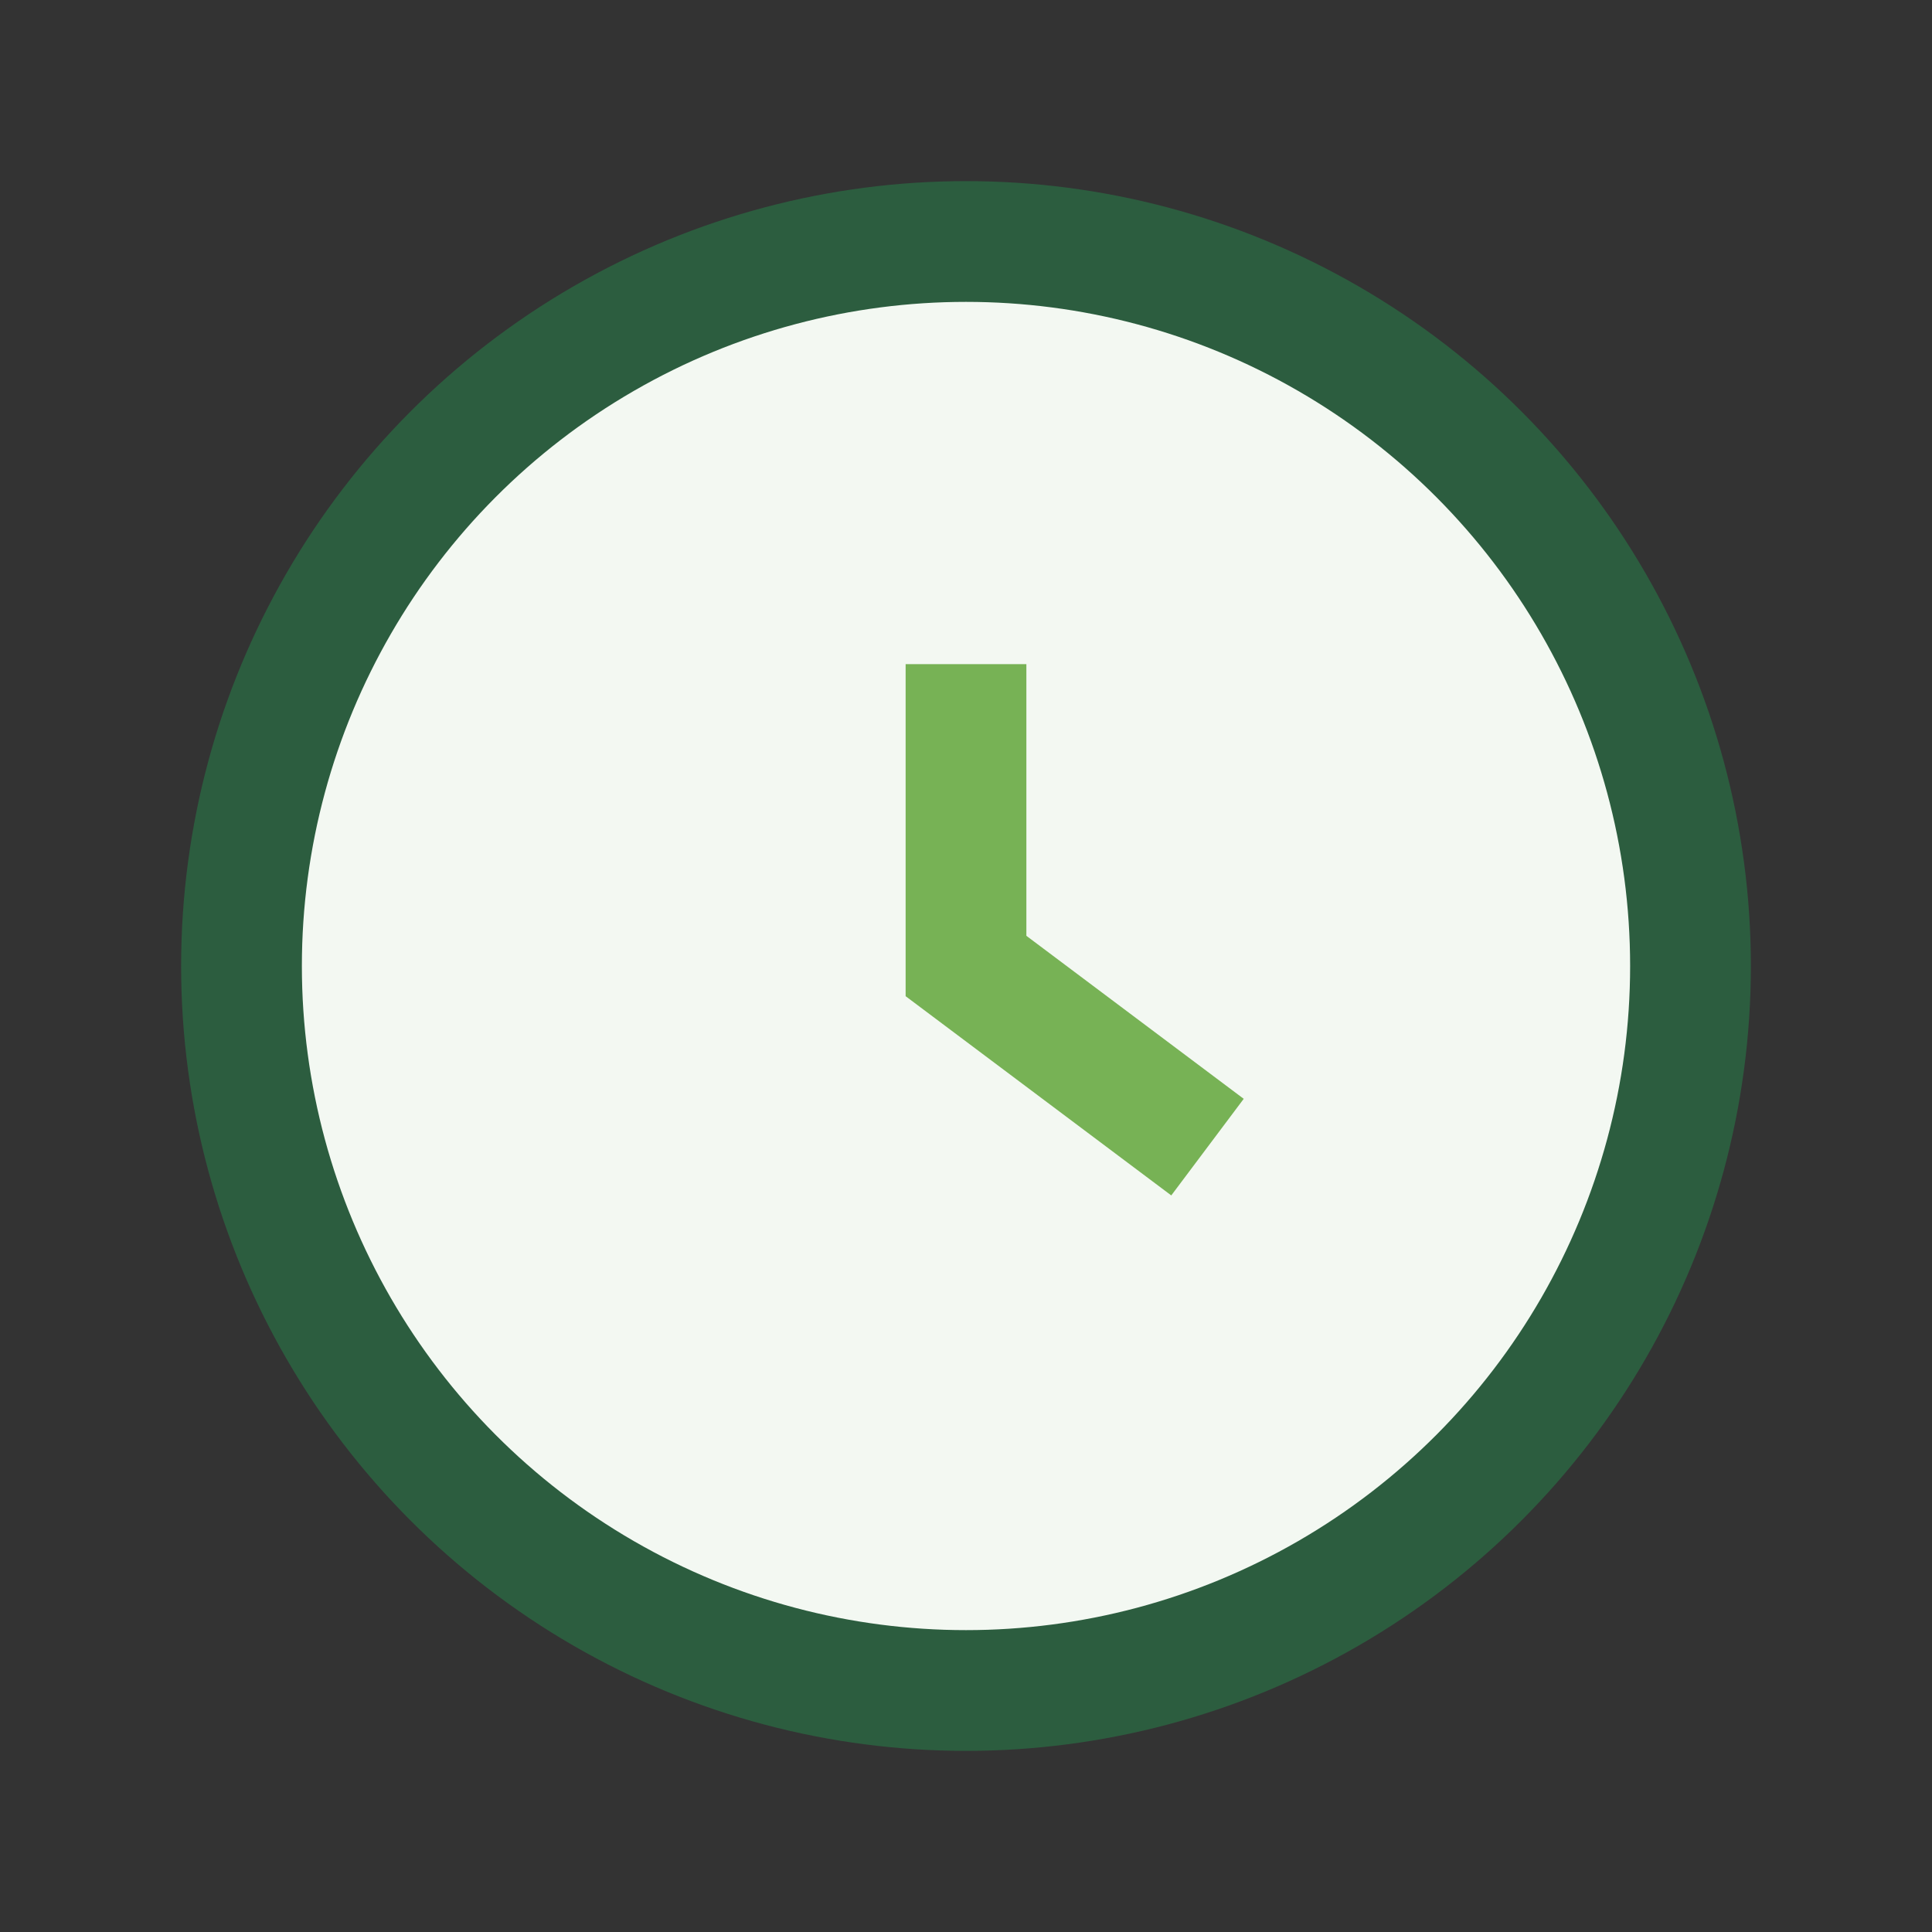 <?xml version="1.0" encoding="UTF-8"?>
<svg xmlns="http://www.w3.org/2000/svg" width="32" height="32" viewBox="0 0 32 32"><rect x="0" y="0" width="32" height="32" fill="#333333" stroke="none"/><circle cx="16" cy="16" r="12" fill="#F3F8F2" stroke="#2C5D3F" stroke-width="2"/><path d="M16 11v5l4 3" stroke="#77B255" stroke-width="2" fill="none"/></svg>